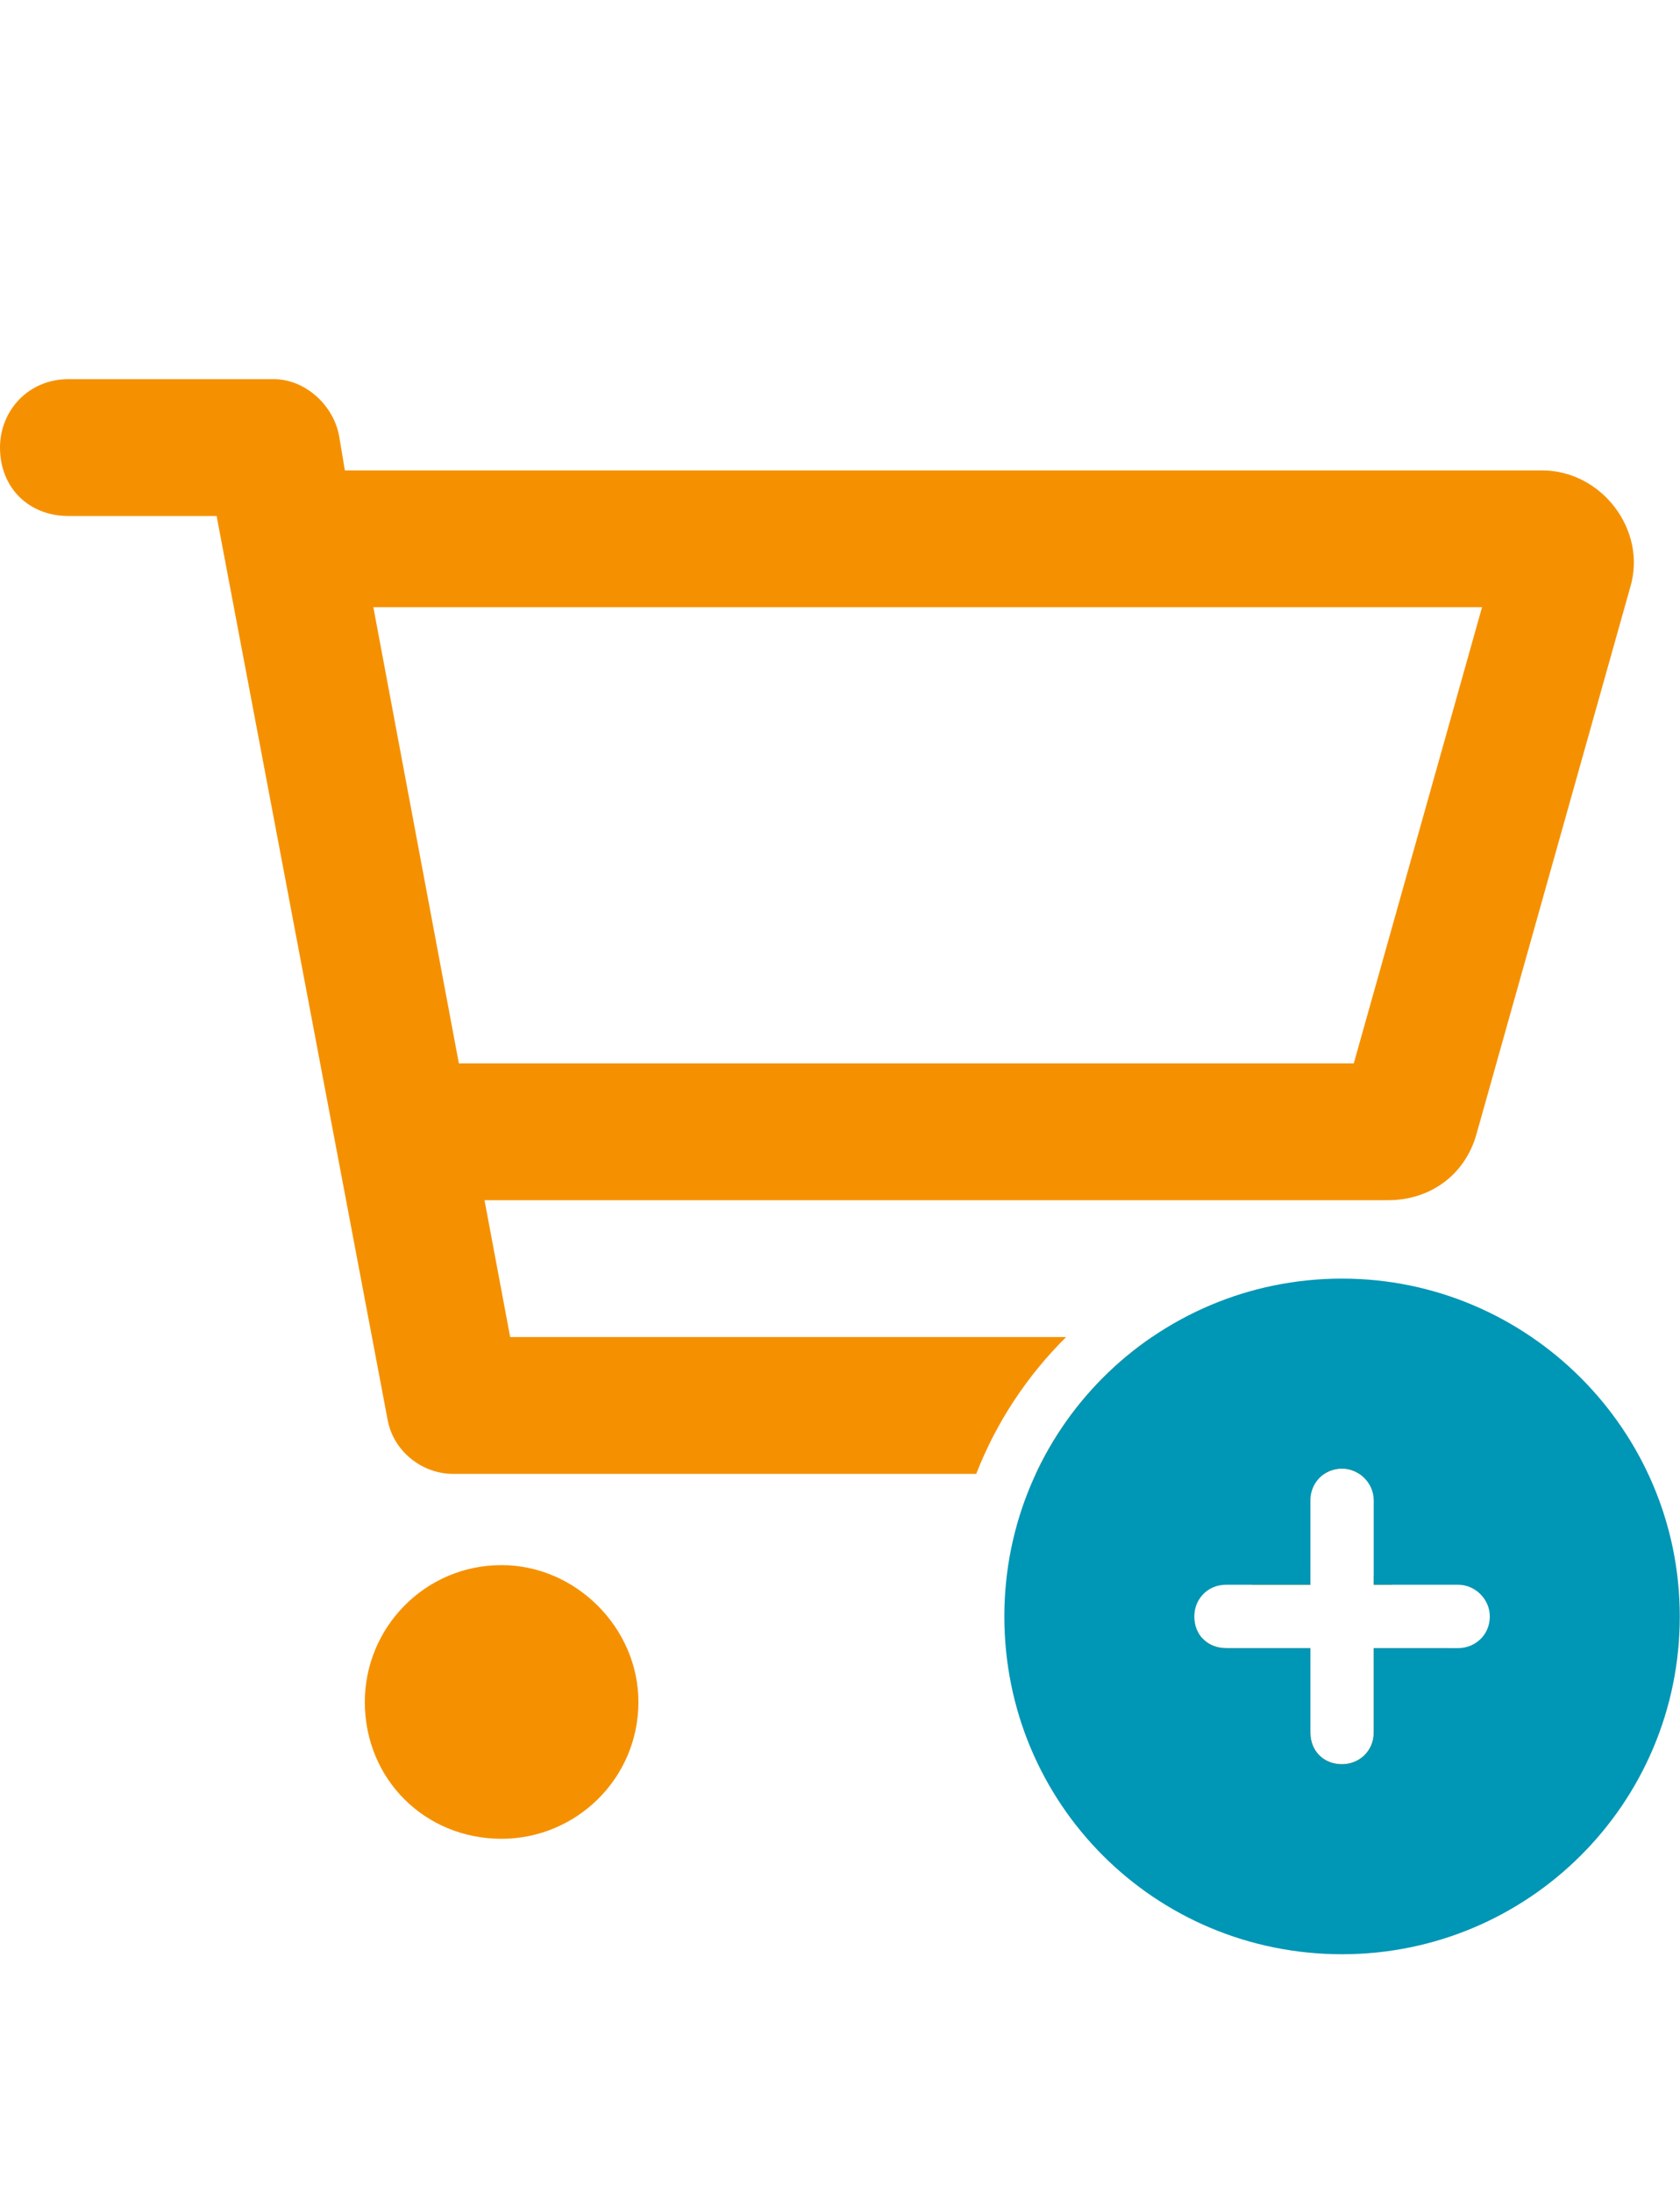 <?xml version="1.0" encoding="UTF-8"?> <svg xmlns="http://www.w3.org/2000/svg" width="92" height="120" viewBox="0 0 92 120" fill="none"><path fill-rule="evenodd" clip-rule="evenodd" d="M18.573 23.879C18.261 22.162 16.7 20.757 14.983 20.757H3.746C1.561 20.757 0 22.474 0 24.503C0 26.688 1.561 28.249 3.746 28.249H11.862L21.226 77.725C21.538 79.442 23.099 80.691 24.816 80.691H53.46C54.565 77.852 56.256 75.305 58.386 73.199H27.938L26.533 65.707H76.009C78.35 65.707 80.223 64.302 80.847 62.117L89.275 32.151C90.212 29.029 87.715 25.752 84.437 25.752H18.885L18.573 23.879ZM63.086 73.199C60.342 75.069 58.132 77.658 56.72 80.691H72.52C72.792 80.509 73.124 80.403 73.494 80.403C73.838 80.403 74.162 80.509 74.435 80.691H76.165C78.194 80.691 79.911 79.13 79.911 76.945C79.911 74.916 78.194 73.199 76.165 73.199H63.086ZM71.76 85.713C70.584 85.815 69.494 86.186 68.546 86.76H71.76V85.713ZM65.81 89.653C65.245 90.711 64.928 91.913 64.928 93.177C64.928 97.391 68.205 100.668 72.419 100.668C76.477 100.668 79.911 97.391 79.911 93.177C79.911 92.137 79.686 91.138 79.282 90.228H75.228V94.851C75.228 95.863 74.433 96.585 73.494 96.585C72.483 96.585 71.76 95.863 71.76 94.851V90.228H67.137C66.585 90.228 66.119 90.013 65.81 89.653ZM76.223 86.76H75.228V86.253C75.572 86.398 75.905 86.567 76.223 86.76ZM81.159 33.243L74.136 58.215H25.128L20.446 33.243H81.159ZM27.469 85.685C23.255 85.685 19.978 89.119 19.978 93.177C19.978 97.391 23.255 100.668 27.469 100.668C31.527 100.668 34.961 97.391 34.961 93.177C34.961 89.119 31.527 85.685 27.469 85.685Z" fill="#F59100"></path><path d="M55 88.494C55 78.308 63.236 70 73.494 70C83.68 70 91.988 78.308 91.988 88.494C91.988 98.752 83.68 106.988 73.494 106.988C63.236 106.988 55 98.752 55 88.494ZM73.494 96.585C74.433 96.585 75.228 95.863 75.228 94.851V90.228H79.851C80.79 90.228 81.585 89.505 81.585 88.494C81.585 87.555 80.79 86.76 79.851 86.76H75.228V82.137C75.228 81.198 74.433 80.403 73.494 80.403C72.483 80.403 71.76 81.198 71.76 82.137V86.76H67.137C66.125 86.76 65.403 87.555 65.403 88.494C65.403 89.505 66.125 90.228 67.137 90.228H71.76V94.851C71.76 95.863 72.483 96.585 73.494 96.585Z" fill="#0096B5"></path></svg> 